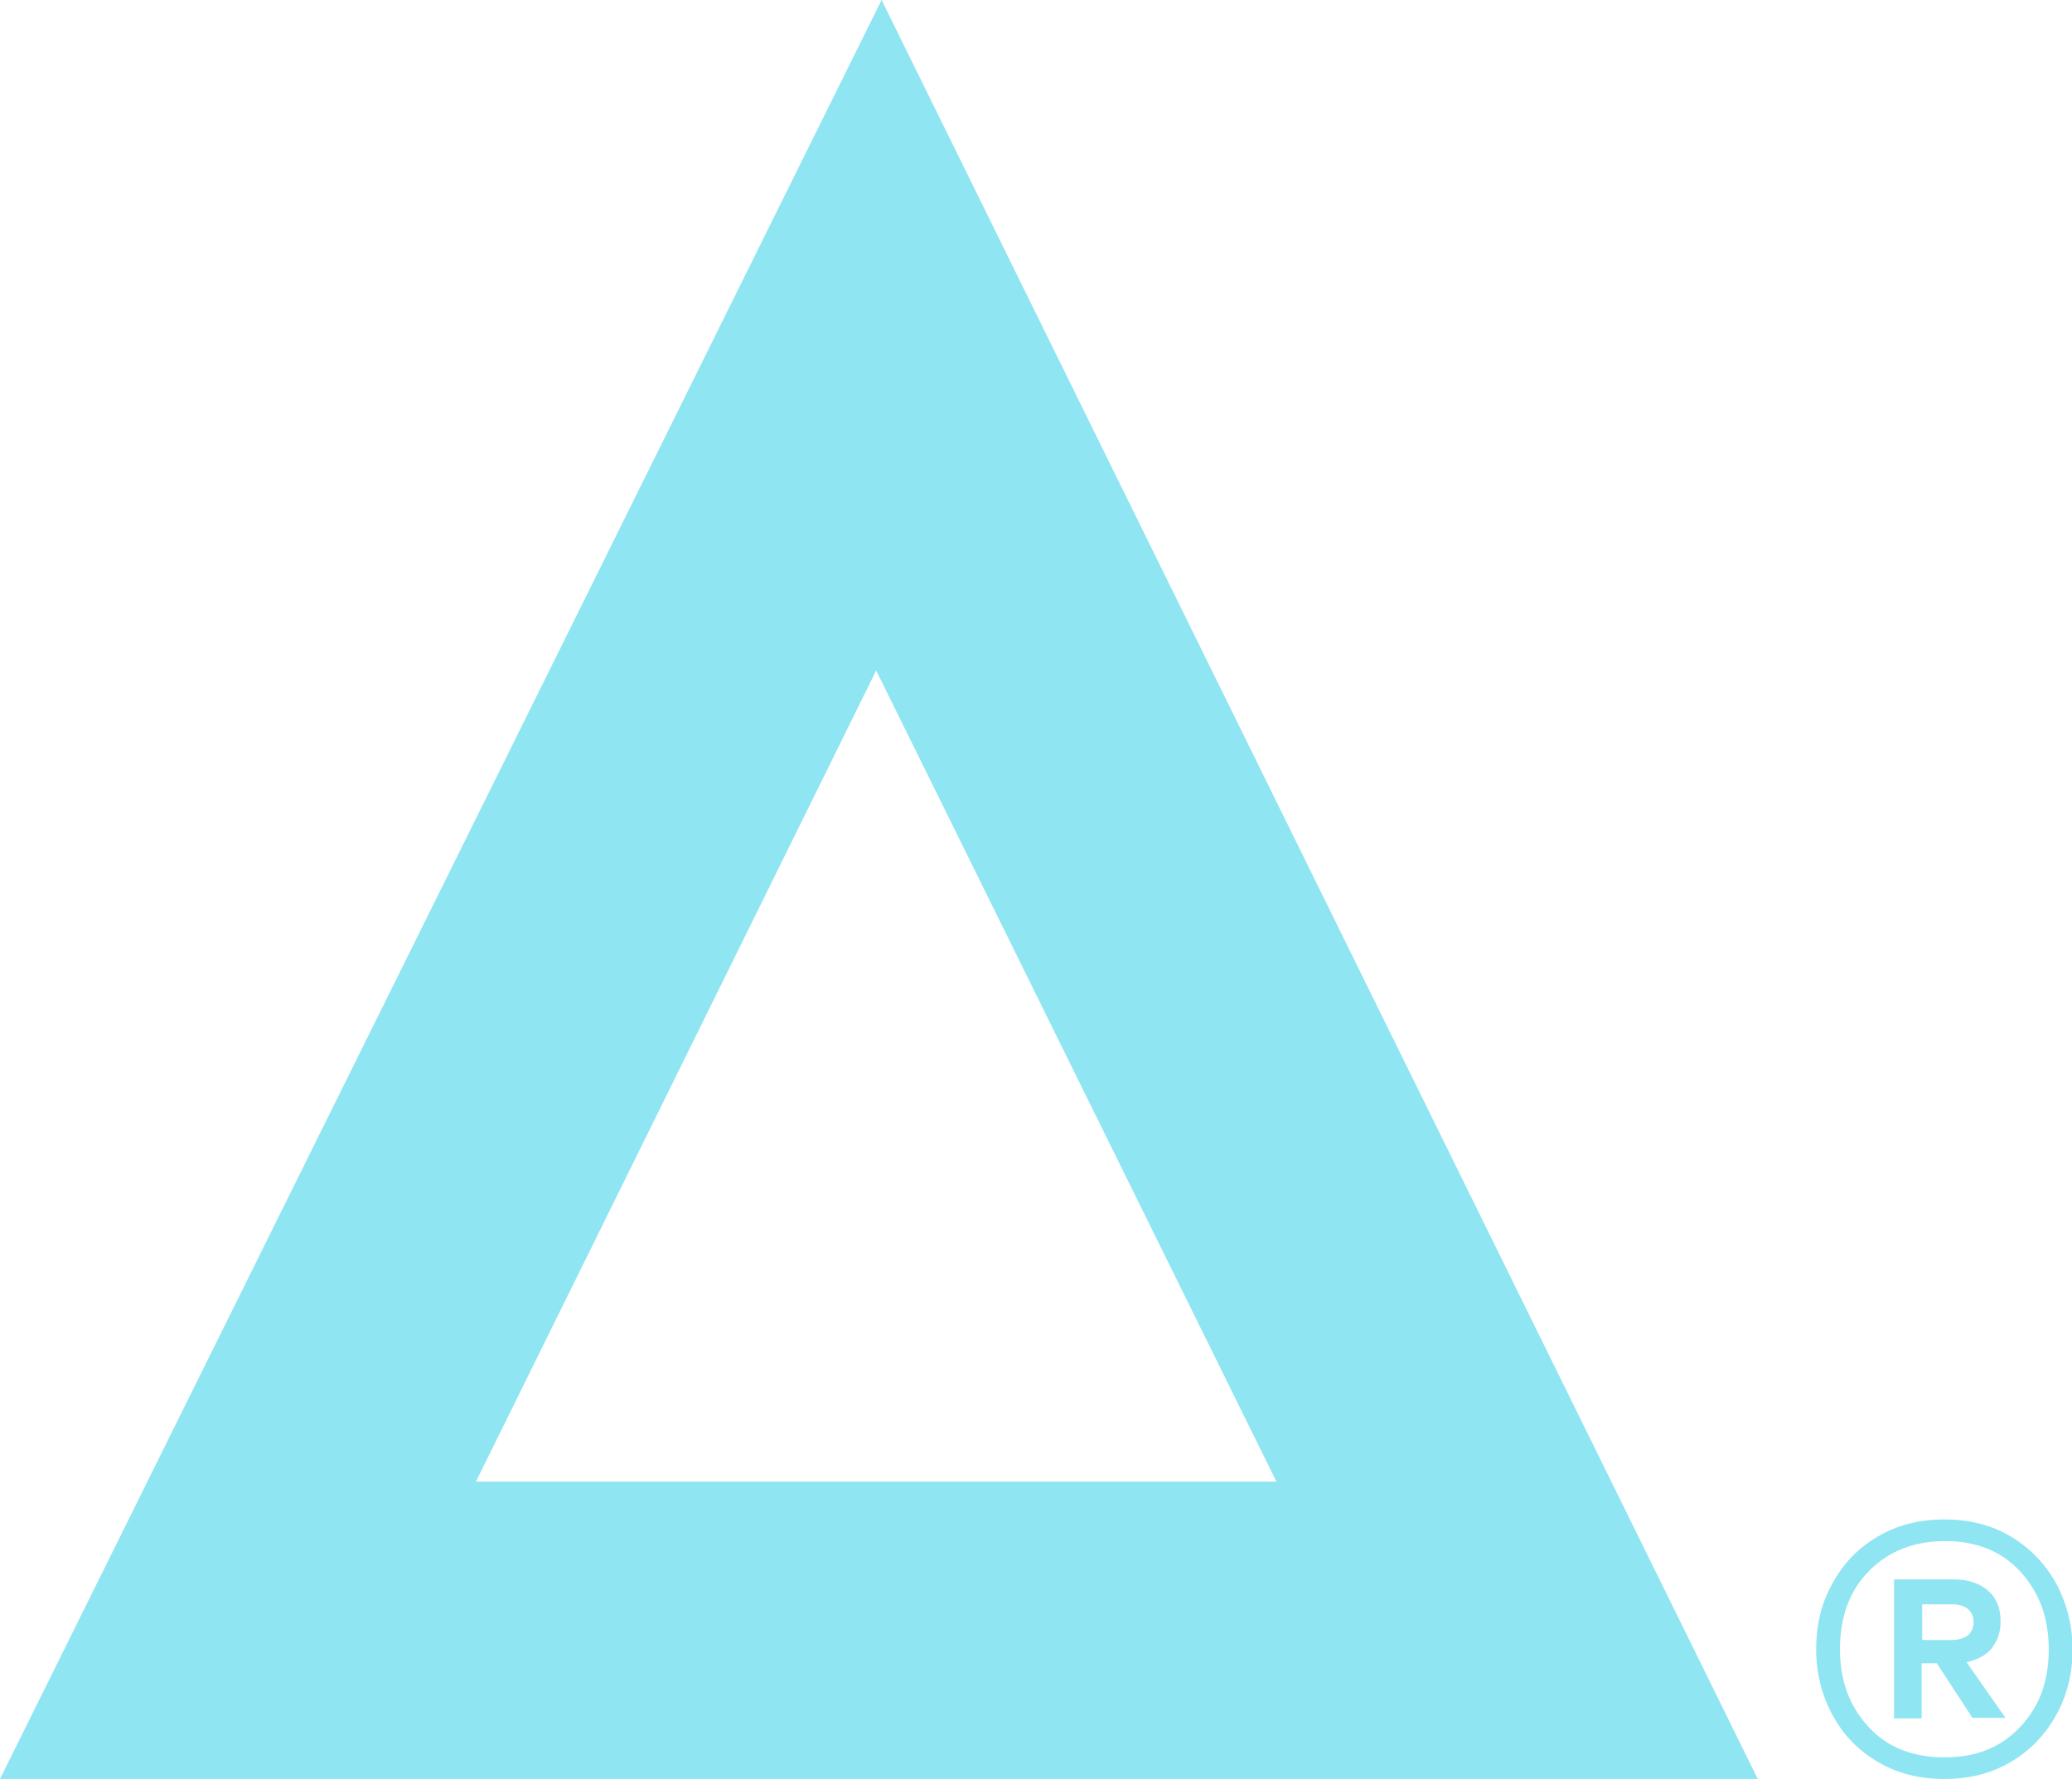 <?xml version="1.0" encoding="UTF-8"?><svg id="Layer_1" xmlns="http://www.w3.org/2000/svg" viewBox="0 0 38.31 32.9"><defs><style>.cls-1{fill:#8fe5f2;}</style></defs><path class="cls-1" d="M16.3,0L0,32.9h32.5L16.3,0ZM8.8,27.4l7.4-15,7.4,15h-14.9.1Z"/><path class="cls-1" d="M37.17,28.41c.35.21.63.49.84.86.2.37.31.78.31,1.23s-.1.86-.31,1.23c-.2.36-.48.65-.84.86-.36.21-.76.31-1.22.31s-.86-.1-1.22-.31c-.36-.21-.64-.49-.84-.86-.2-.36-.31-.77-.31-1.23s.1-.87.31-1.23c.2-.37.48-.65.84-.86.36-.21.77-.31,1.22-.31s.86.1,1.22.31ZM37.35,31.94c.36-.38.53-.85.53-1.44s-.18-1.06-.53-1.44-.82-.56-1.39-.56-1.05.19-1.41.56-.53.85-.53,1.44.18,1.06.53,1.44.82.56,1.41.56,1.04-.19,1.39-.56ZM36.83,30.48c-.11.13-.27.22-.47.26l.72,1.03h-.61s-.66-1.01-.66-1.01h-.28v1.02h-.51v-2.57h1.11c.26,0,.47.07.63.21.16.14.23.33.23.57,0,.2-.06.36-.17.5ZM35.54,30.33h.56c.11,0,.2-.03.28-.08.07-.06.11-.14.11-.25s-.04-.19-.11-.25c-.07-.05-.16-.08-.28-.08h-.56v.66Z"/></svg>